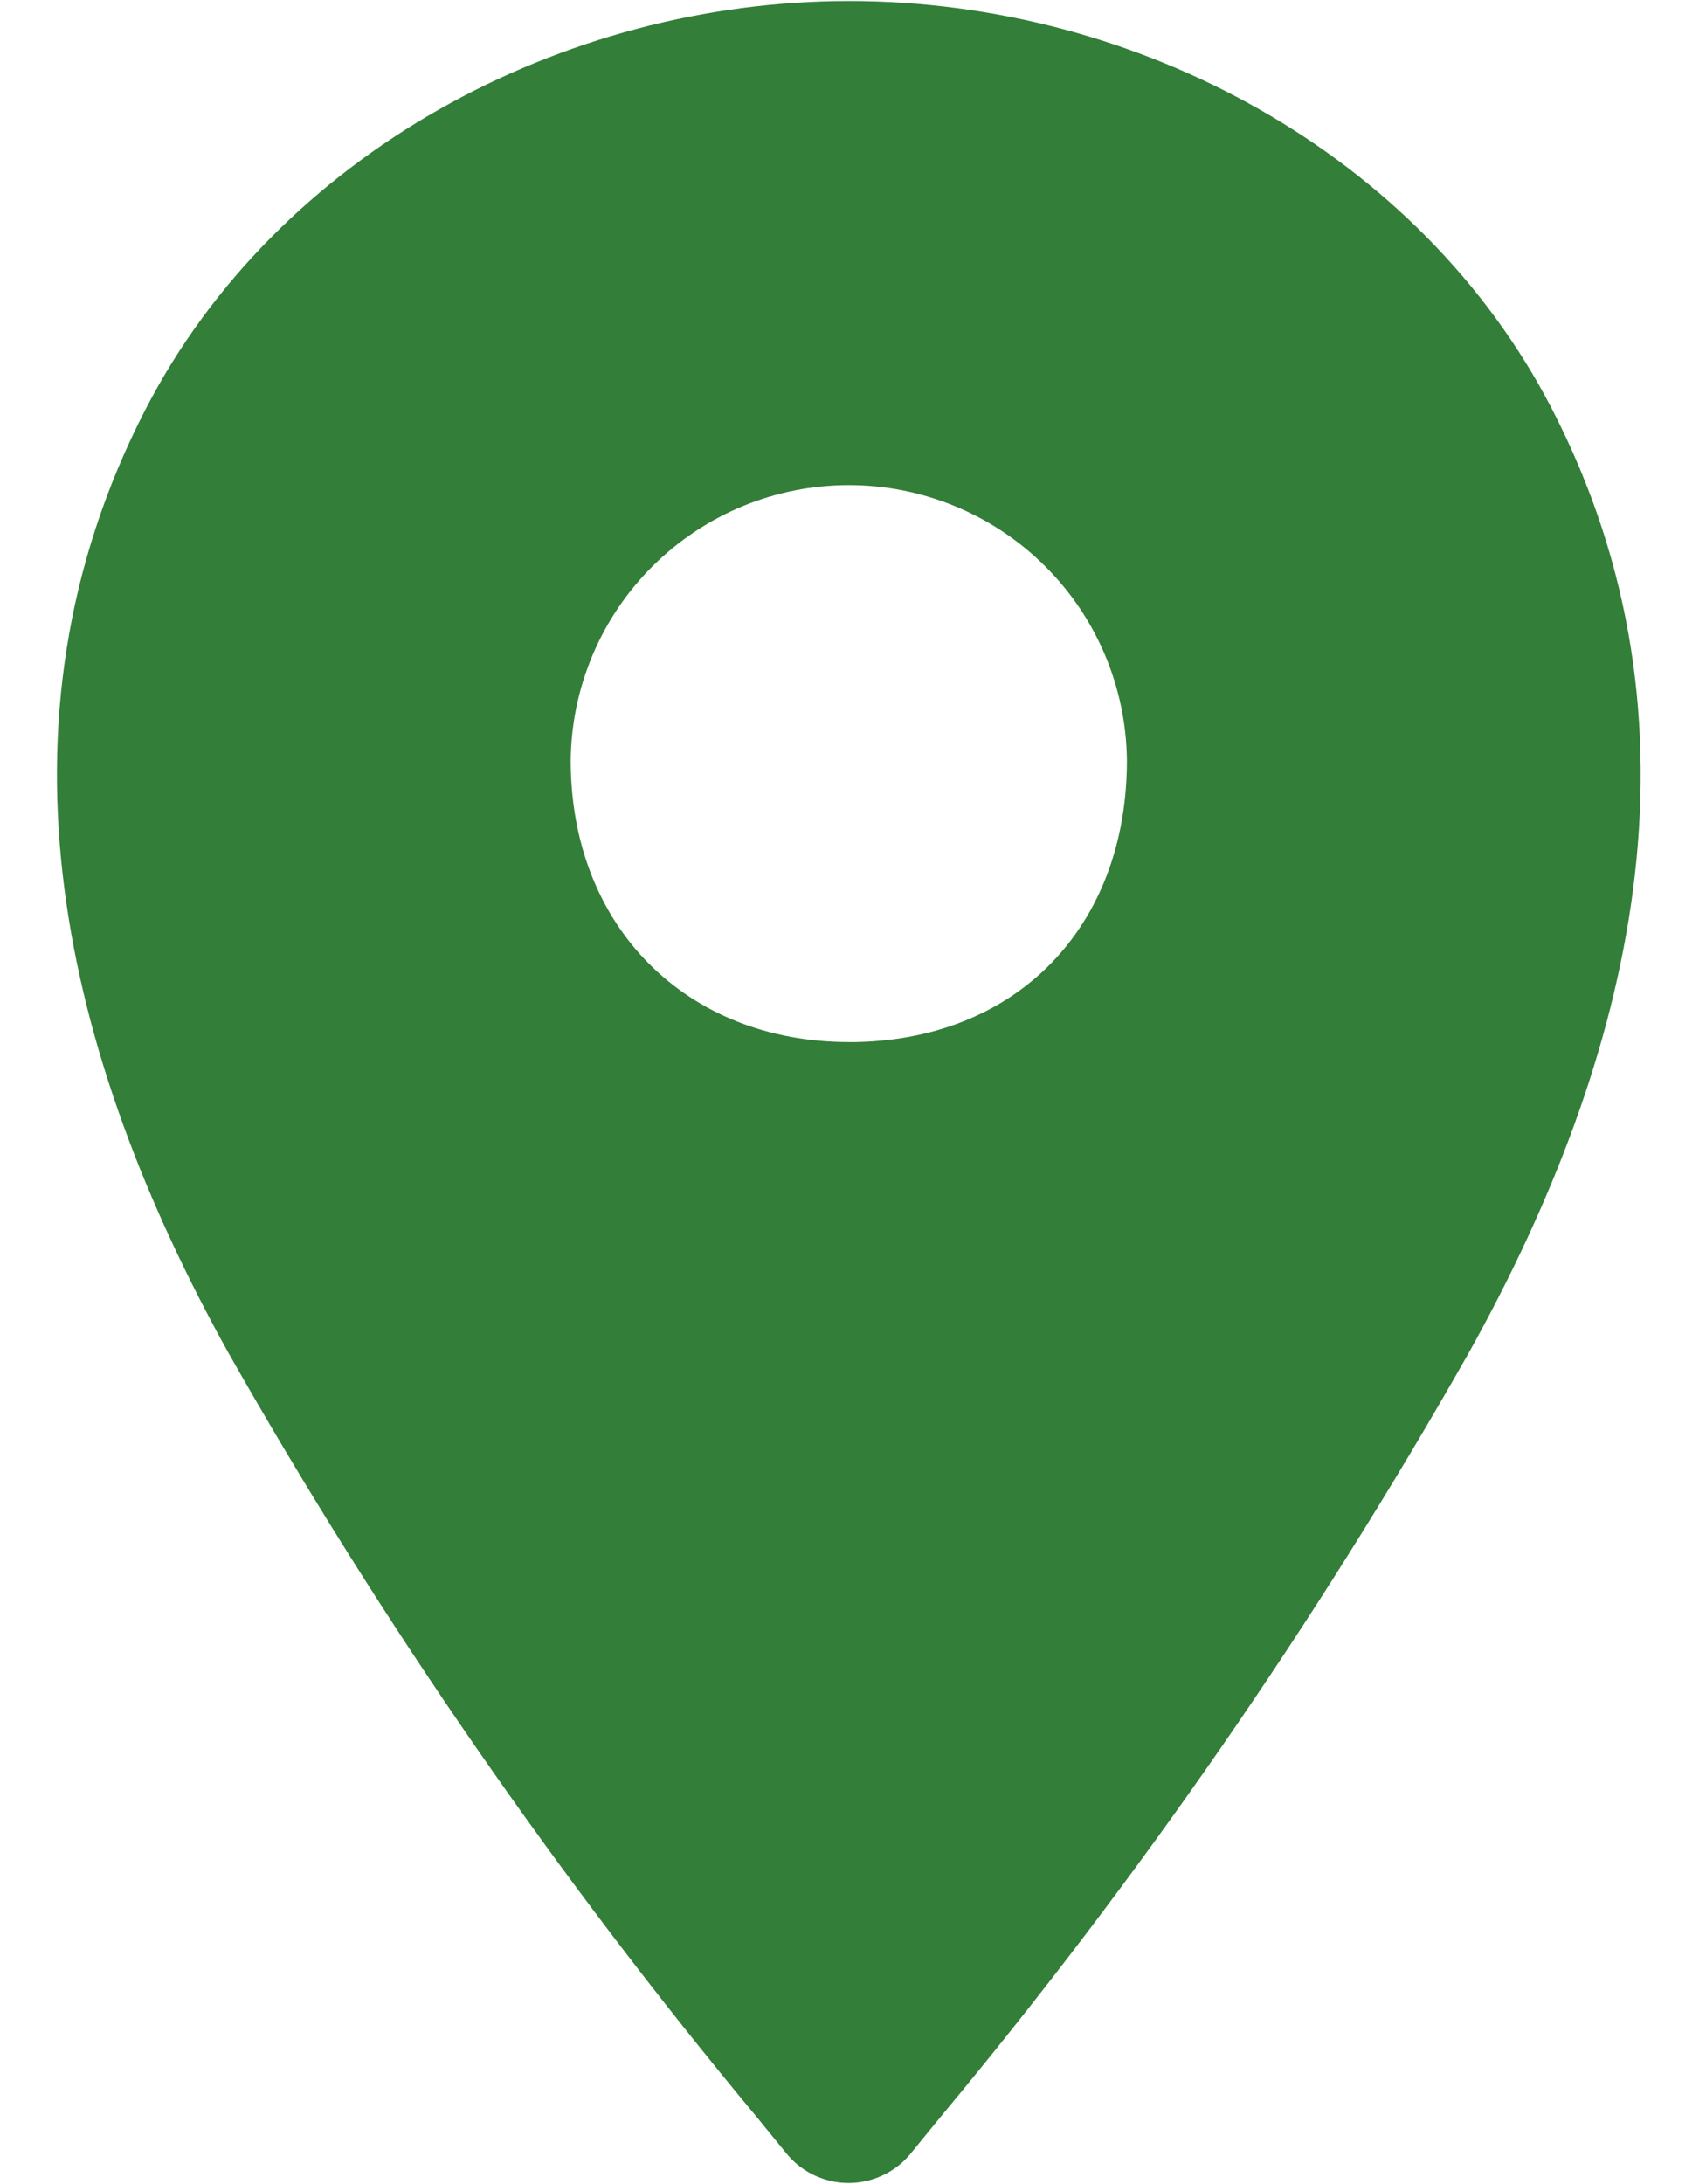 <svg width="25" height="32" viewBox="0 0 25 32" fill="none" xmlns="http://www.w3.org/2000/svg">
<path d="M22.745 5.997C20.815 2.257 16.677 0.015 12.439 0.015C8.238 0.015 4.063 2.257 2.133 5.997C-0.258 10.631 0.951 15.508 3.345 19.818C5.589 23.776 8.182 27.525 11.092 31.022L11.525 31.553C11.635 31.688 11.774 31.797 11.931 31.871C12.089 31.946 12.261 31.985 12.435 31.985C12.61 31.985 12.782 31.946 12.939 31.871C13.097 31.797 13.236 31.688 13.346 31.553L13.779 31.022C16.689 27.525 19.282 23.776 21.526 19.818C23.926 15.508 25.135 10.63 22.745 5.997ZM12.439 15.268C10.065 15.268 8.363 13.585 8.363 11.142C8.374 10.068 8.809 9.042 9.572 8.287C10.335 7.532 11.365 7.108 12.439 7.108C13.512 7.108 14.543 7.532 15.306 8.287C16.069 9.042 16.503 10.068 16.514 11.142C16.515 13.569 14.905 15.269 12.439 15.269L12.439 15.268Z" fill="#337E38"/>
</svg>
